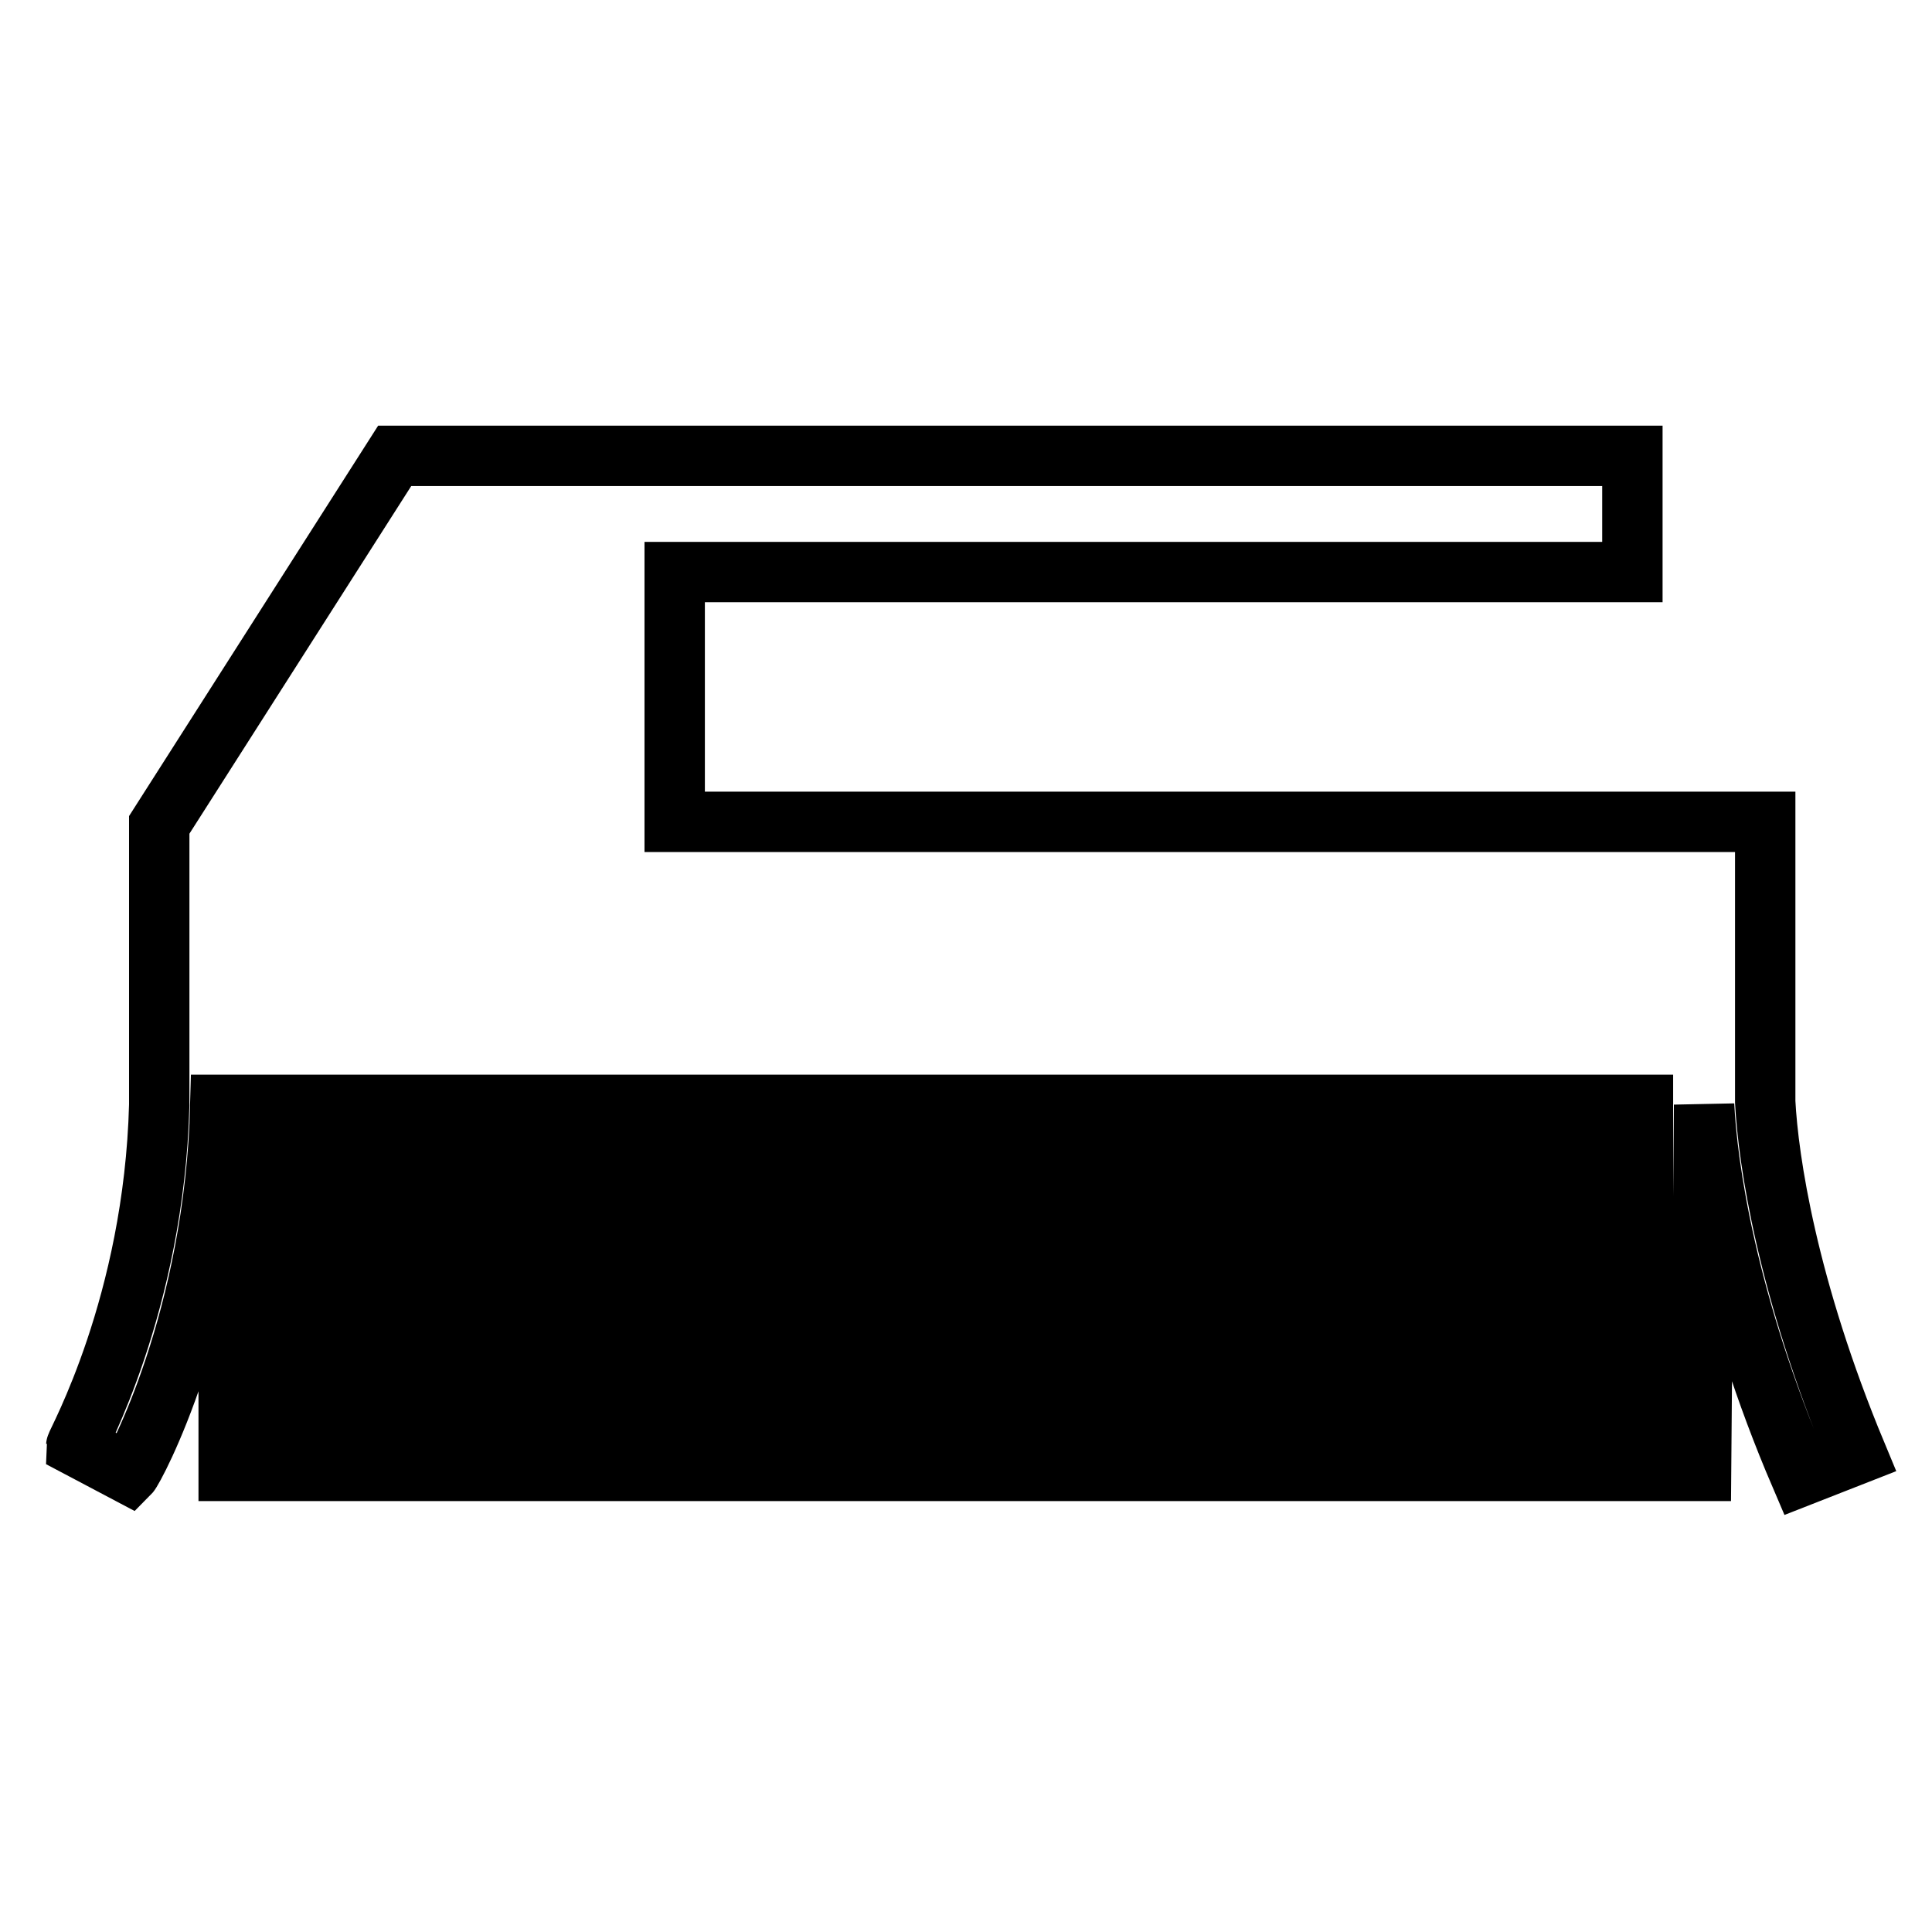 <?xml version="1.0" encoding="utf-8"?>
<!-- Svg Vector Icons : http://www.onlinewebfonts.com/icon -->
<!DOCTYPE svg PUBLIC "-//W3C//DTD SVG 1.1//EN" "http://www.w3.org/Graphics/SVG/1.1/DTD/svg11.dtd">
<svg version="1.1" xmlns="http://www.w3.org/2000/svg" xmlns:xlink="http://www.w3.org/1999/xlink" x="0px" y="0px" viewBox="0 0 256 256" enable-background="new 0 0 256 256" xml:space="preserve">
<g> <path stroke-width="8" fill-opacity="0" stroke="#000000"  d="M225.8,146.4l-0.4,48.5h-7.7v-48.5h-4v48.5h-7.7v-48.5h-4v48.5h-7.7v-48.5h-4v48.5h-7.7v-48.5h-4v48.5h-7.7 v-48.5H167v48.5h-7.7v-48.5h-4v48.5h-7.7v-48.5h-4v48.5h-7.7v-48.5h-4v48.5H124v-48.5h-4v48.5h-7.7v-48.5h-4v48.5h-7.7v-48.5h-4 v48.5h-7.7v-48.5h-4v48.5h-7.7v-48.5h-4v48.5h-7.7v-48.5h-4v48.5h-7.7v-48.5h-4v48.5H42v-48.5h-4v48.5h-7.7v-48.5h-1.1 c-0.7,28.3-11.4,48.2-12.1,48.9l-7-3.7c0-0.4,10.3-18.7,11-45.2v-37.1l31.2-48.9h164v15.4H89.4v33.1h144.5V146 c0.4,7.7,2.9,24.6,12.1,46.7l-7.4,2.9C228.7,172.5,226.2,154.5,225.8,146.4z"/></g>
</svg>